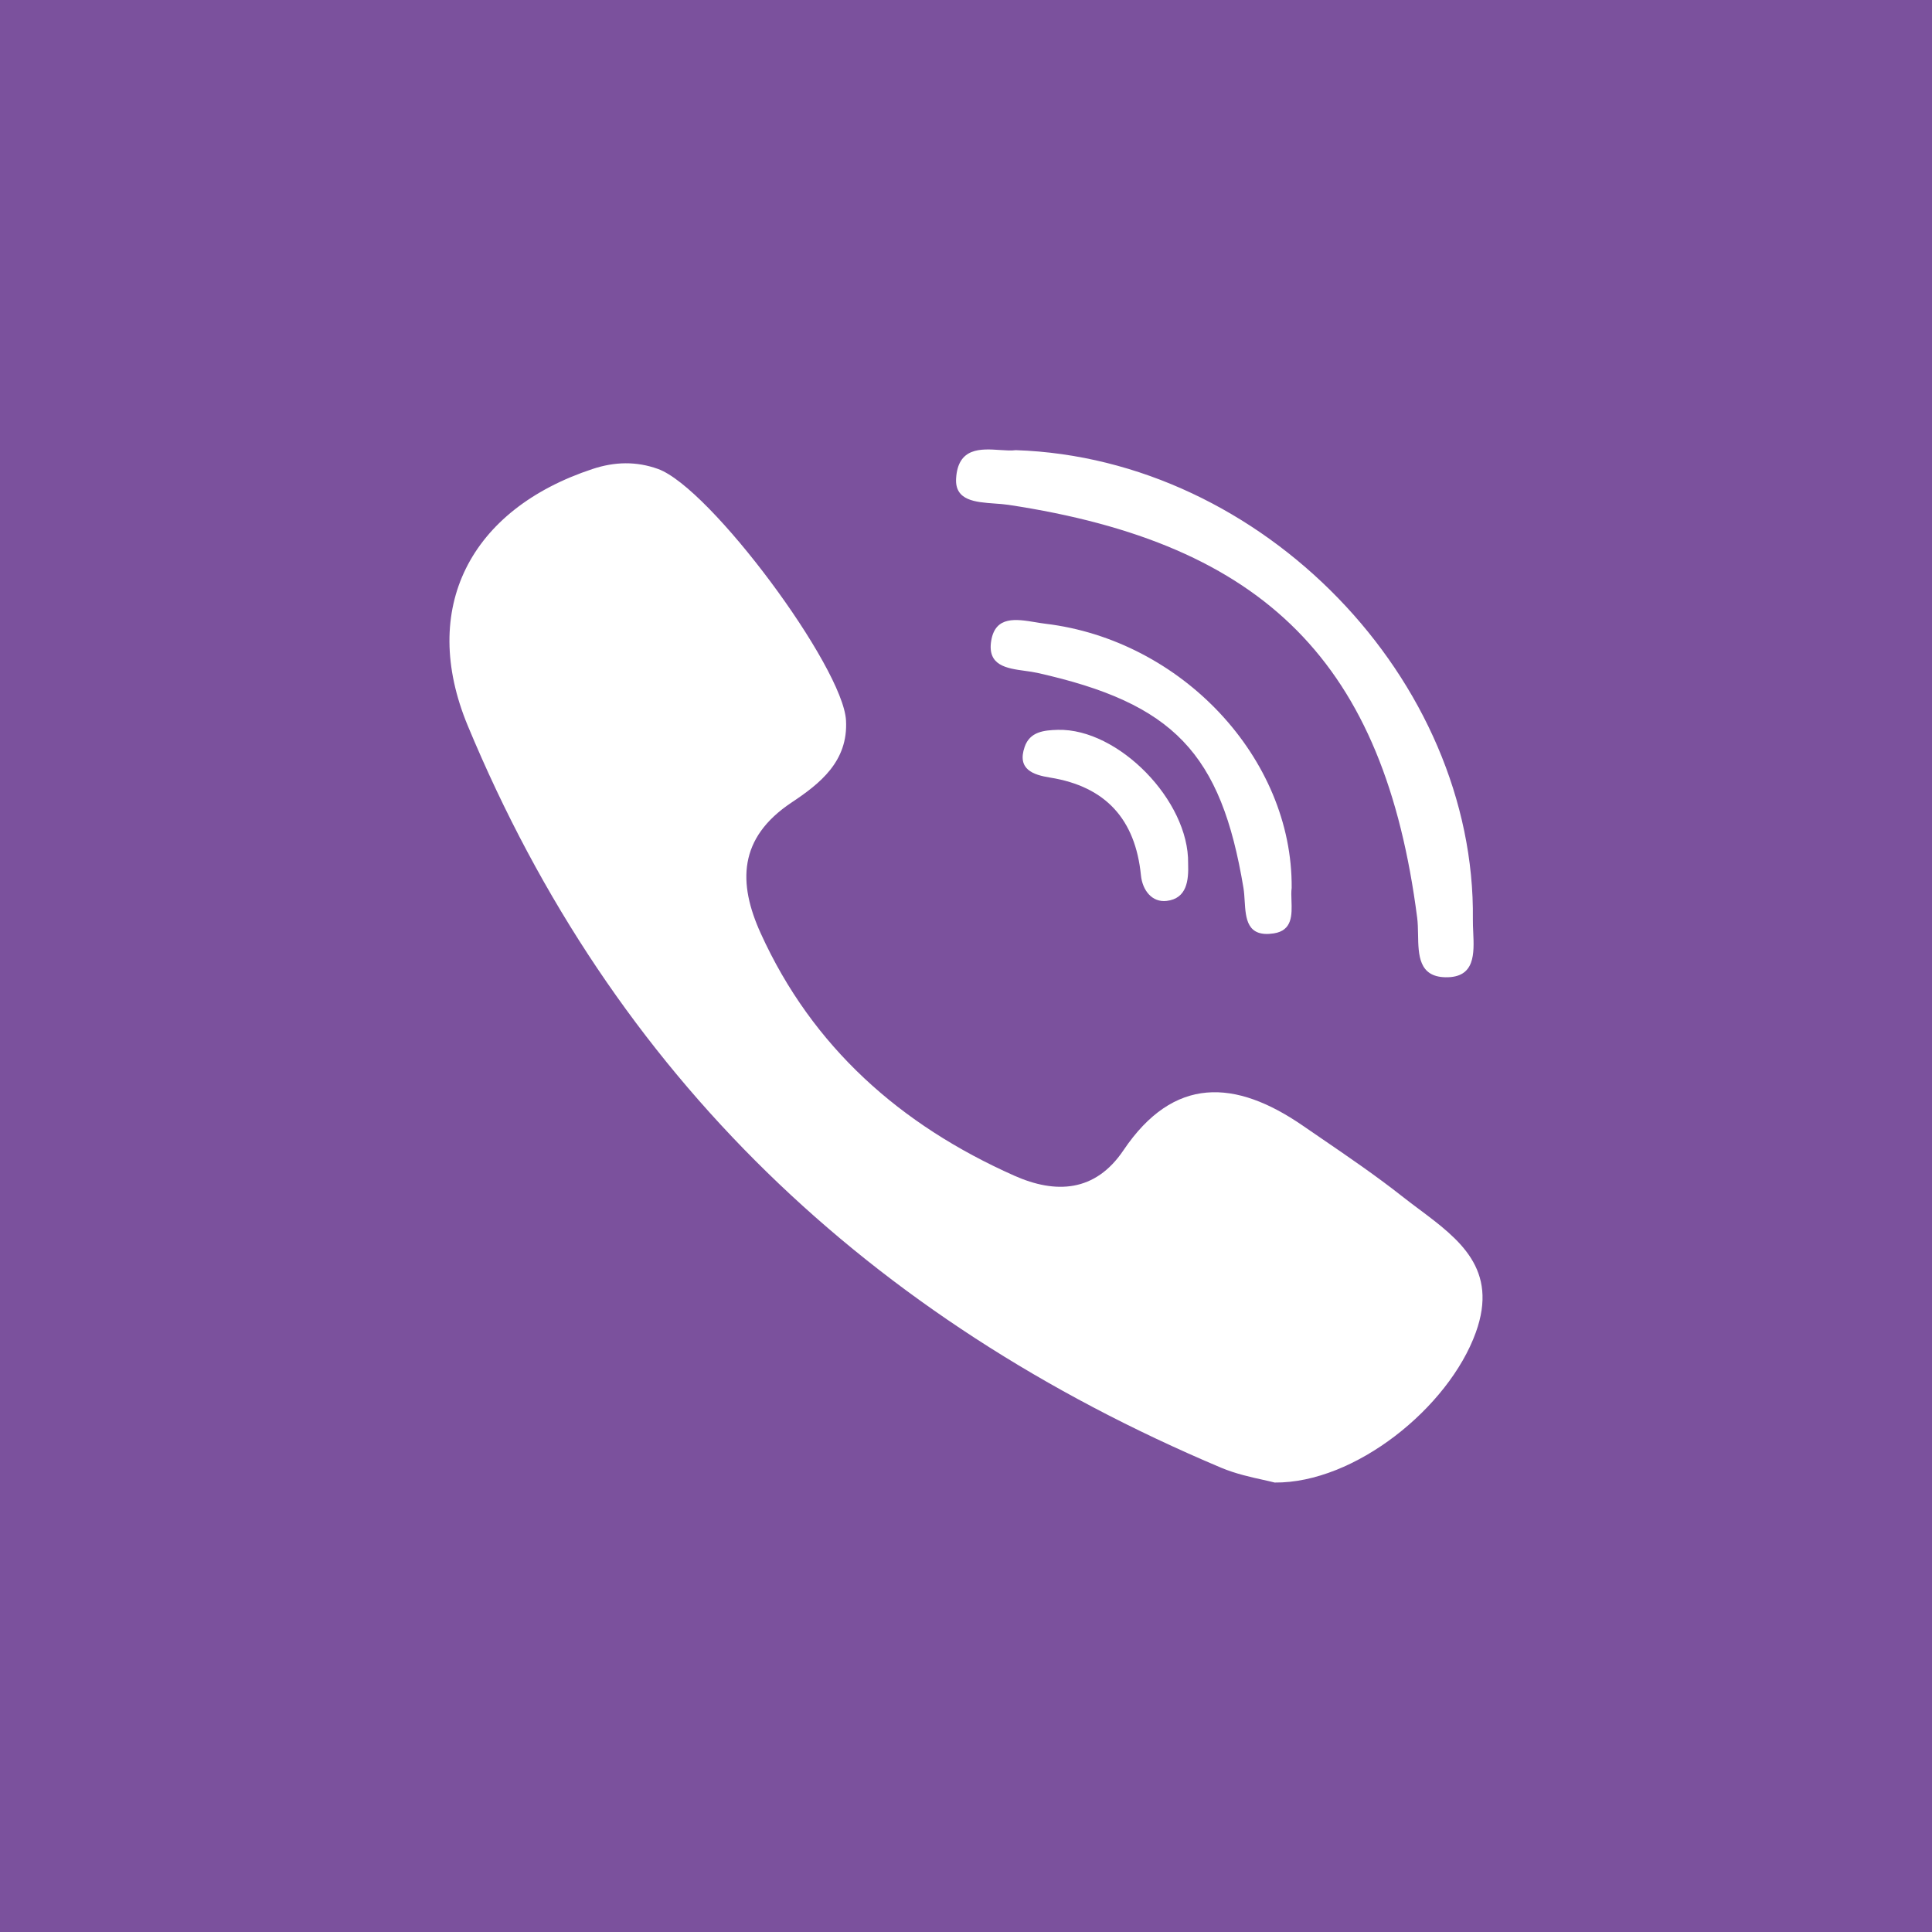 <svg width="64" height="64" viewBox="0 0 64 64" fill="none" xmlns="http://www.w3.org/2000/svg">
<rect width="64" height="64" fill="#7B519D"/>
<path fill-rule="evenodd" clip-rule="evenodd" d="M46.479 39.654C45.599 38.959 44.668 38.323 43.739 37.688C43.545 37.555 43.351 37.422 43.157 37.289C40.924 35.751 38.882 35.632 37.215 38.106C36.279 39.495 34.969 39.555 33.6 38.946C29.824 37.267 26.908 34.681 25.2 30.918C24.444 29.254 24.454 27.761 26.222 26.584C27.158 25.961 28.101 25.224 28.025 23.864C27.927 22.09 23.533 16.161 21.798 15.535C21.08 15.276 20.365 15.293 19.635 15.534C15.566 16.875 13.881 20.155 15.495 24.039C20.31 35.627 28.782 43.694 40.446 48.618C40.931 48.822 41.455 48.937 41.848 49.023L41.848 49.023L41.848 49.023C41.994 49.056 42.122 49.084 42.224 49.111C44.879 49.137 47.99 46.629 48.888 44.14C49.648 42.035 48.328 41.046 47.016 40.062L47.015 40.062C46.835 39.927 46.654 39.792 46.479 39.654ZM33.402 16.723C41.928 18.009 45.861 21.983 46.946 30.403C46.968 30.572 46.971 30.76 46.975 30.951C46.986 31.636 46.998 32.356 47.883 32.373C48.872 32.391 48.835 31.589 48.802 30.87L48.802 30.87C48.796 30.729 48.789 30.591 48.791 30.463C48.891 22.534 41.839 15.182 33.648 14.912C33.503 14.932 33.321 14.92 33.127 14.907C32.495 14.864 31.733 14.813 31.672 15.852C31.629 16.586 32.313 16.634 32.95 16.68C33.107 16.691 33.262 16.702 33.402 16.723ZM34.631 20.662C34.525 20.649 34.414 20.631 34.301 20.612C33.666 20.507 32.975 20.393 32.836 21.221C32.697 22.051 33.349 22.14 33.955 22.223C34.097 22.243 34.237 22.262 34.363 22.29C38.877 23.299 40.449 24.942 41.192 29.419C41.213 29.549 41.222 29.693 41.231 29.839C41.267 30.429 41.305 31.055 42.194 30.92C42.816 30.825 42.798 30.305 42.782 29.836C42.776 29.685 42.771 29.539 42.788 29.415C42.825 25.116 39.141 21.203 34.631 20.662ZM33.943 24.741C34.116 24.239 34.576 24.189 35.045 24.177C37.046 24.127 39.391 26.525 39.358 28.6C39.379 29.167 39.318 29.764 38.647 29.844C38.163 29.901 37.845 29.495 37.795 28.994C37.61 27.147 36.635 26.055 34.784 25.758C34.229 25.669 33.684 25.49 33.943 24.741Z" fill="white"/>
</svg>

